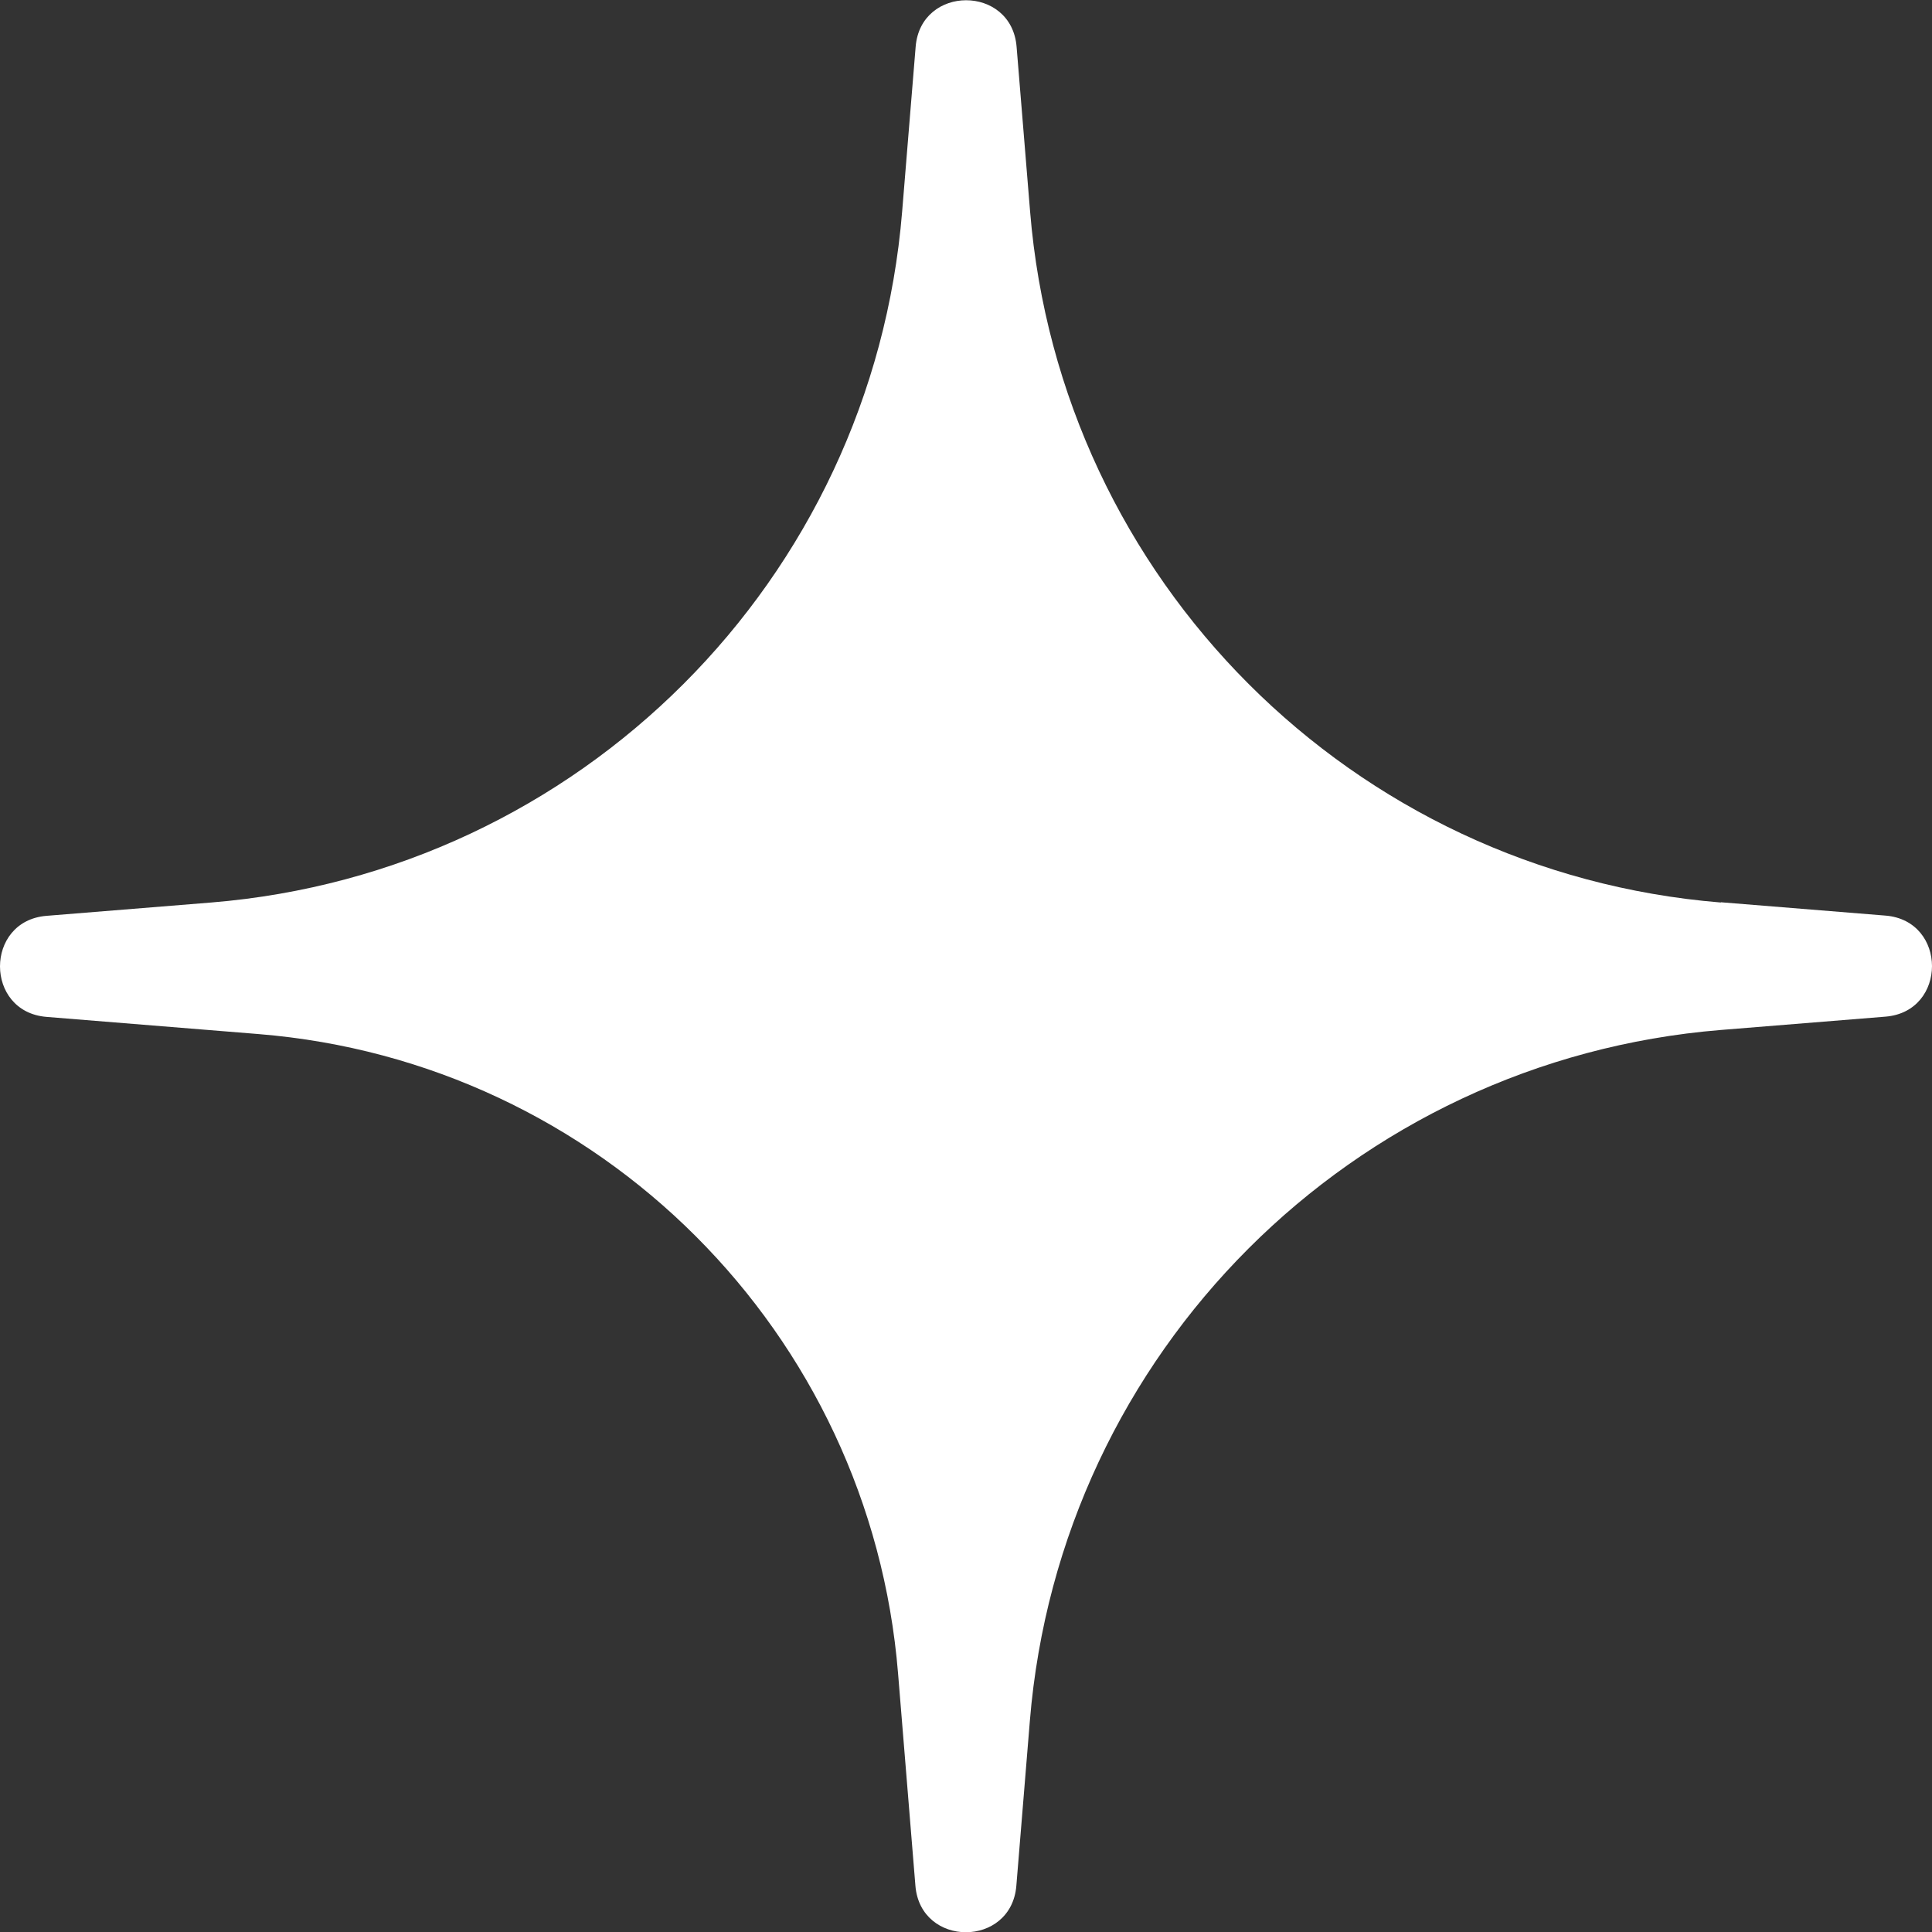 <svg width="80" height="80" viewBox="0 0 80 80" fill="none" xmlns="http://www.w3.org/2000/svg">
<rect x="0" y="0" width="80" height="80" fill="#333333" stroke="none"/>
<path d="M71.264 37.361L78.077 37.913C80.641 38.124 80.641 41.886 78.077 42.097L71.254 42.649C56.001 43.893 43.891 56.002 42.644 71.262L42.085 78.084C41.875 80.652 38.115 80.652 37.905 78.084L37.187 69.295C36.04 55.179 24.827 43.963 10.711 42.819L1.923 42.107C-0.641 41.896 -0.641 38.134 1.923 37.923L8.746 37.371C23.999 36.127 36.109 24.018 37.356 8.758L37.915 1.936C38.125 -0.632 41.885 -0.632 42.095 1.936L42.654 8.758C43.901 24.018 56.001 36.127 71.254 37.371L71.264 37.361Z" fill="#FFFFFF"/>
</svg>

